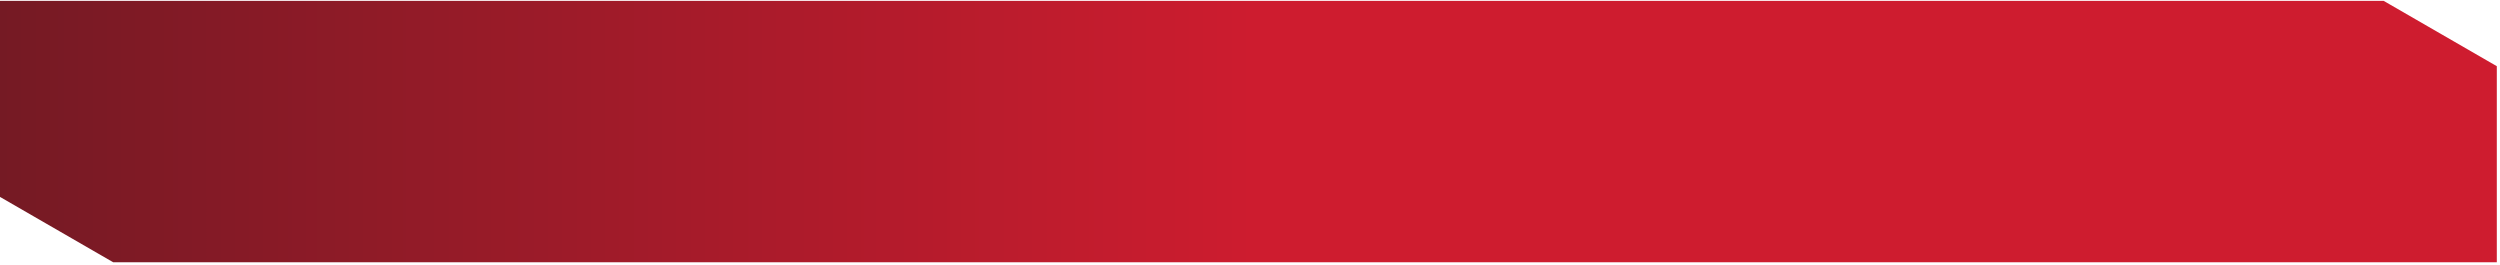 <?xml version="1.0" encoding="UTF-8"?> <svg xmlns="http://www.w3.org/2000/svg" width="614" height="65" viewBox="0 0 614 65" fill="none"><path d="M0 48.361V0.208H585.415L613.216 16.259V64.412H27.801L0 48.361Z" fill="url(#paint0_linear_340_66)"></path><defs><linearGradient id="paint0_linear_340_66" x1="0" y1="32.31" x2="311.216" y2="32.31" gradientUnits="userSpaceOnUse"><stop stop-color="#751A24"></stop><stop offset="1" stop-color="#CE1C2F"></stop></linearGradient></defs></svg> 